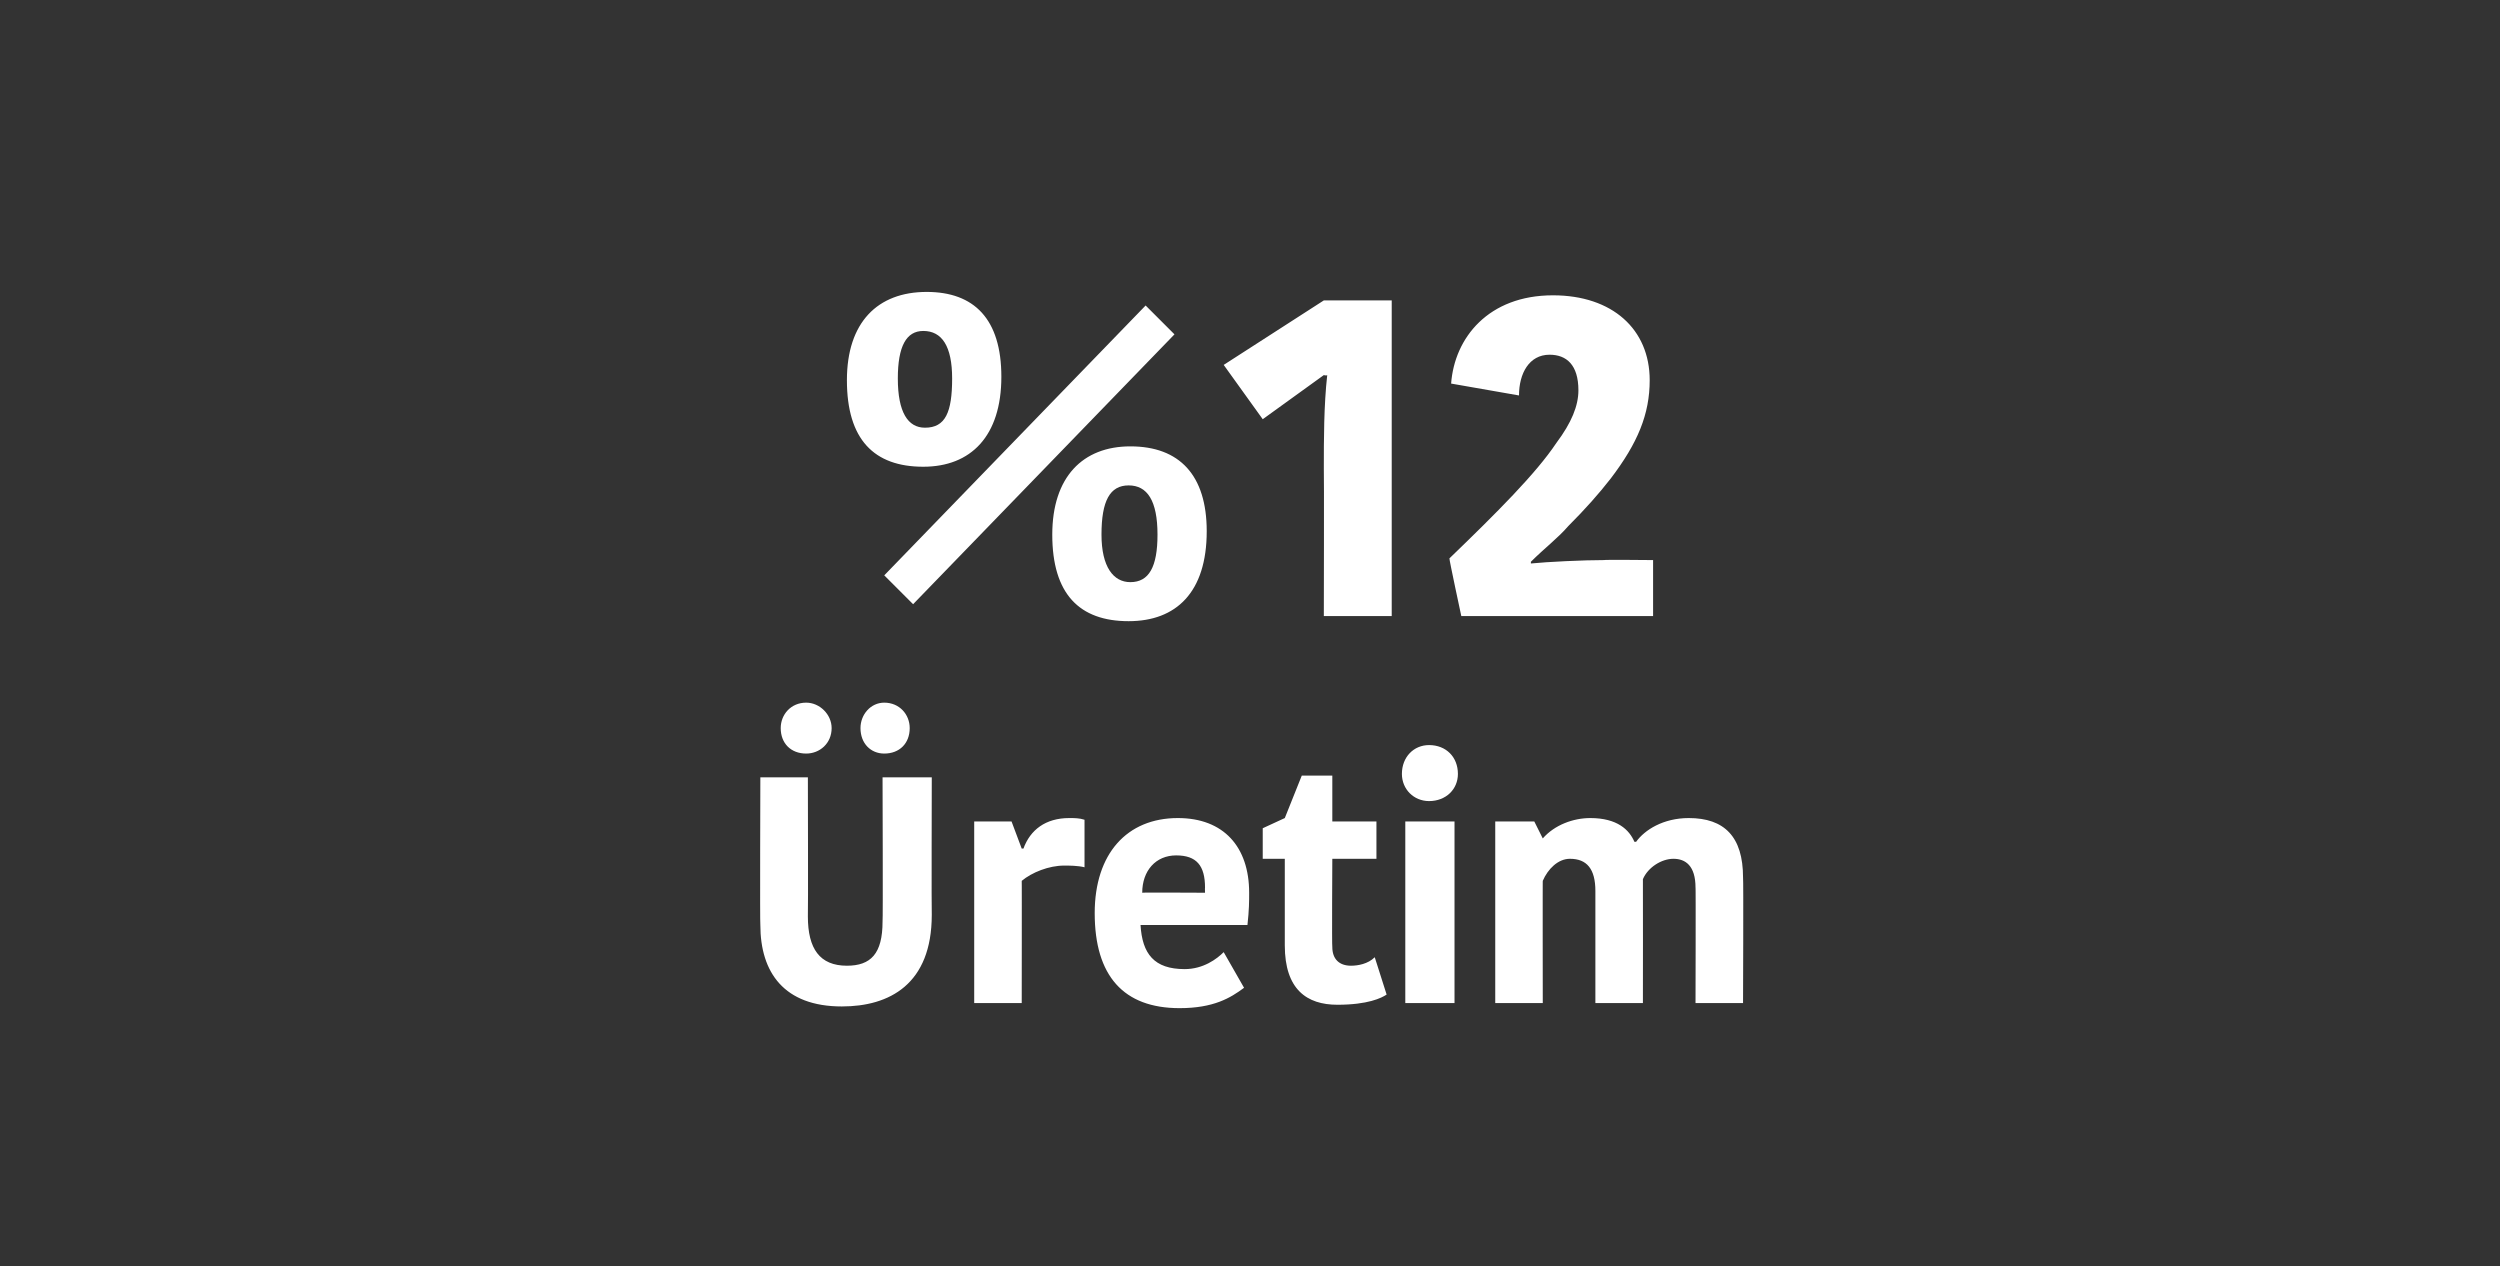 <?xml version="1.0" standalone="no"?><!DOCTYPE svg PUBLIC "-//W3C//DTD SVG 1.1//EN" "http://www.w3.org/Graphics/SVG/1.1/DTD/svg11.dtd"><svg xmlns="http://www.w3.org/2000/svg" version="1.1" width="147.3px" height="74.6px" viewBox="0 0 147.3 74.6"><rect x="0" y="0" width="147.3" height="74.6" fill="#333333" stroke="none"/>  <desc>%12 retim</desc>  <defs/>  <g id="Polygon29807">    <path d="M 52 54.3 C 52.03 54.32 52 45.8 52 45.8 L 54.9 45.8 C 54.9 45.8 54.88 53.91 54.9 53.9 C 54.9 58 52.4 59.3 49.6 59.3 C 46.2 59.3 44.8 57.3 44.8 54.5 C 44.77 54.53 44.8 45.8 44.8 45.8 L 47.6 45.8 C 47.6 45.8 47.62 53.96 47.6 54 C 47.6 55.9 48.3 56.9 49.9 56.9 C 51.3 56.9 52 56.2 52 54.3 Z M 47.5 41.4 C 48.3 41.4 49 42.1 49 42.9 C 49 43.8 48.3 44.4 47.5 44.4 C 46.6 44.4 46 43.8 46 42.9 C 46 42.1 46.6 41.4 47.5 41.4 Z M 52.1 41.4 C 53 41.4 53.6 42.1 53.6 42.9 C 53.6 43.8 53 44.4 52.1 44.4 C 51.3 44.4 50.7 43.8 50.7 42.9 C 50.7 42.1 51.3 41.4 52.1 41.4 Z M 63.9 51.1 C 63.5 51 63 51 62.7 51 C 61.8 51 60.8 51.4 60.2 51.9 C 60.21 51.87 60.2 59.1 60.2 59.1 L 57.4 59.1 L 57.4 48.4 L 59.6 48.4 L 60.2 50 C 60.2 50 60.26 49.99 60.3 50 C 60.7 48.9 61.6 48.2 63 48.2 C 63.3 48.2 63.6 48.2 63.9 48.3 C 63.9 48.3 63.9 51.1 63.9 51.1 Z M 73.3 58.2 C 72.5 58.8 71.5 59.4 69.5 59.4 C 66.2 59.4 64.5 57.5 64.5 53.8 C 64.5 50.3 66.4 48.2 69.4 48.2 C 72.1 48.2 73.6 49.9 73.6 52.6 C 73.6 53.1 73.6 53.6 73.5 54.5 C 73.5 54.5 67.2 54.5 67.2 54.5 C 67.3 56.2 68 57.1 69.8 57.1 C 70.9 57.1 71.7 56.5 72.1 56.1 C 72.1 56.1 73.3 58.2 73.3 58.2 Z M 67.3 52.6 C 67.28 52.58 71 52.6 71 52.6 C 71 52.6 70.99 52.29 71 52.3 C 71 51 70.5 50.4 69.3 50.4 C 68.1 50.4 67.3 51.3 67.3 52.6 Z M 75.7 55.7 C 75.7 55.71 75.7 50.6 75.7 50.6 L 74.4 50.6 L 74.4 48.8 L 75.7 48.2 L 76.7 45.7 L 78.5 45.7 L 78.5 48.4 L 81.1 48.4 L 81.1 50.6 L 78.5 50.6 C 78.5 50.6 78.47 55.79 78.5 55.8 C 78.5 56.5 78.9 56.9 79.6 56.9 C 80 56.9 80.6 56.8 81 56.4 C 81 56.4 81.7 58.6 81.7 58.6 C 81.4 58.8 80.6 59.2 78.8 59.2 C 77 59.2 75.7 58.3 75.7 55.7 Z M 82.8 48.4 L 85.7 48.4 L 85.7 59.1 L 82.8 59.1 L 82.8 48.4 Z M 84.2 43.9 C 85.2 43.9 85.9 44.6 85.9 45.6 C 85.9 46.5 85.2 47.2 84.2 47.2 C 83.3 47.2 82.6 46.5 82.6 45.6 C 82.6 44.6 83.3 43.9 84.2 43.9 Z M 99.5 48.2 C 101.6 48.2 102.7 49.3 102.7 51.7 C 102.73 51.74 102.7 59.1 102.7 59.1 L 99.9 59.1 C 99.9 59.1 99.92 52.25 99.9 52.3 C 99.9 51 99.3 50.6 98.6 50.6 C 97.9 50.6 97.1 51.1 96.8 51.8 C 96.81 51.82 96.8 59.1 96.8 59.1 L 94 59.1 C 94 59.1 94 52.46 94 52.5 C 94 51.2 93.5 50.6 92.5 50.6 C 91.8 50.6 91.2 51.2 90.9 51.9 C 90.89 51.85 90.9 59.1 90.9 59.1 L 88.1 59.1 L 88.1 48.4 L 90.4 48.4 L 90.9 49.4 C 90.9 49.4 90.93 49.42 90.9 49.4 C 91.6 48.6 92.7 48.2 93.7 48.2 C 95.3 48.2 96 48.9 96.3 49.6 C 96.3 49.6 96.4 49.6 96.4 49.6 C 96.9 48.9 98 48.2 99.5 48.2 Z " stroke="none" fill="#fff"/>  </g>  <g id="Polygon29806">    <path d="M 66.5 36.6 C 63.6 36.6 62 35 62 31.5 C 62 28.1 63.8 26.3 66.6 26.3 C 69.5 26.3 71.1 28 71.1 31.3 C 71.1 34.9 69.3 36.6 66.5 36.6 Z M 68.2 31.5 C 68.2 29.5 67.6 28.6 66.5 28.6 C 65.4 28.6 64.9 29.5 64.9 31.5 C 64.9 33.4 65.6 34.3 66.6 34.3 C 67.7 34.3 68.2 33.4 68.2 31.5 Z M 52.1 33.9 L 67.5 18 L 69.2 19.7 L 53.8 35.6 L 52.1 33.9 Z M 52.9 22.3 C 52.9 20.4 53.4 19.5 54.4 19.5 C 55.5 19.5 56.1 20.4 56.1 22.3 C 56.1 24.3 55.7 25.2 54.5 25.2 C 53.5 25.2 52.9 24.3 52.9 22.3 Z M 54.6 17.2 C 51.7 17.2 49.9 19 49.9 22.4 C 49.9 25.9 51.5 27.5 54.4 27.5 C 57.2 27.5 59 25.7 59 22.2 C 59 18.8 57.4 17.2 54.6 17.2 Z M 82 17.7 L 82 36.3 L 78 36.3 C 78 36.3 78.02 27.63 78 27.6 C 78 25.9 78 23.9 78.2 22.1 C 78.15 22.15 78 22.1 78 22.1 L 76.2 23.4 L 74.4 24.7 L 72.1 21.5 L 78 17.7 L 82 17.7 Z M 90.2 33.2 C 91.2 33.1 93.3 33 94.5 33 C 94.48 32.97 97.4 33 97.4 33 L 97.4 36.3 L 86.1 36.3 C 86.1 36.3 85.38 32.95 85.4 32.9 C 88.2 30.2 90.5 27.9 91.7 26.1 C 92.6 24.9 93 23.9 93 23 C 93 21.5 92.3 20.9 91.3 20.9 C 90.1 20.9 89.5 22 89.5 23.3 C 89.5 23.3 85.5 22.6 85.5 22.6 C 85.7 19.9 87.7 17.4 91.5 17.4 C 95 17.4 97.2 19.4 97.2 22.4 C 97.2 24.4 96.5 26.1 94.9 28.2 C 94.2 29.1 93.4 30 92.4 31 C 91.8 31.7 91 32.3 90.2 33.1 C 90.2 33.1 90.2 33.2 90.2 33.2 Z " stroke="none" fill="#fff"/>  </g></svg>